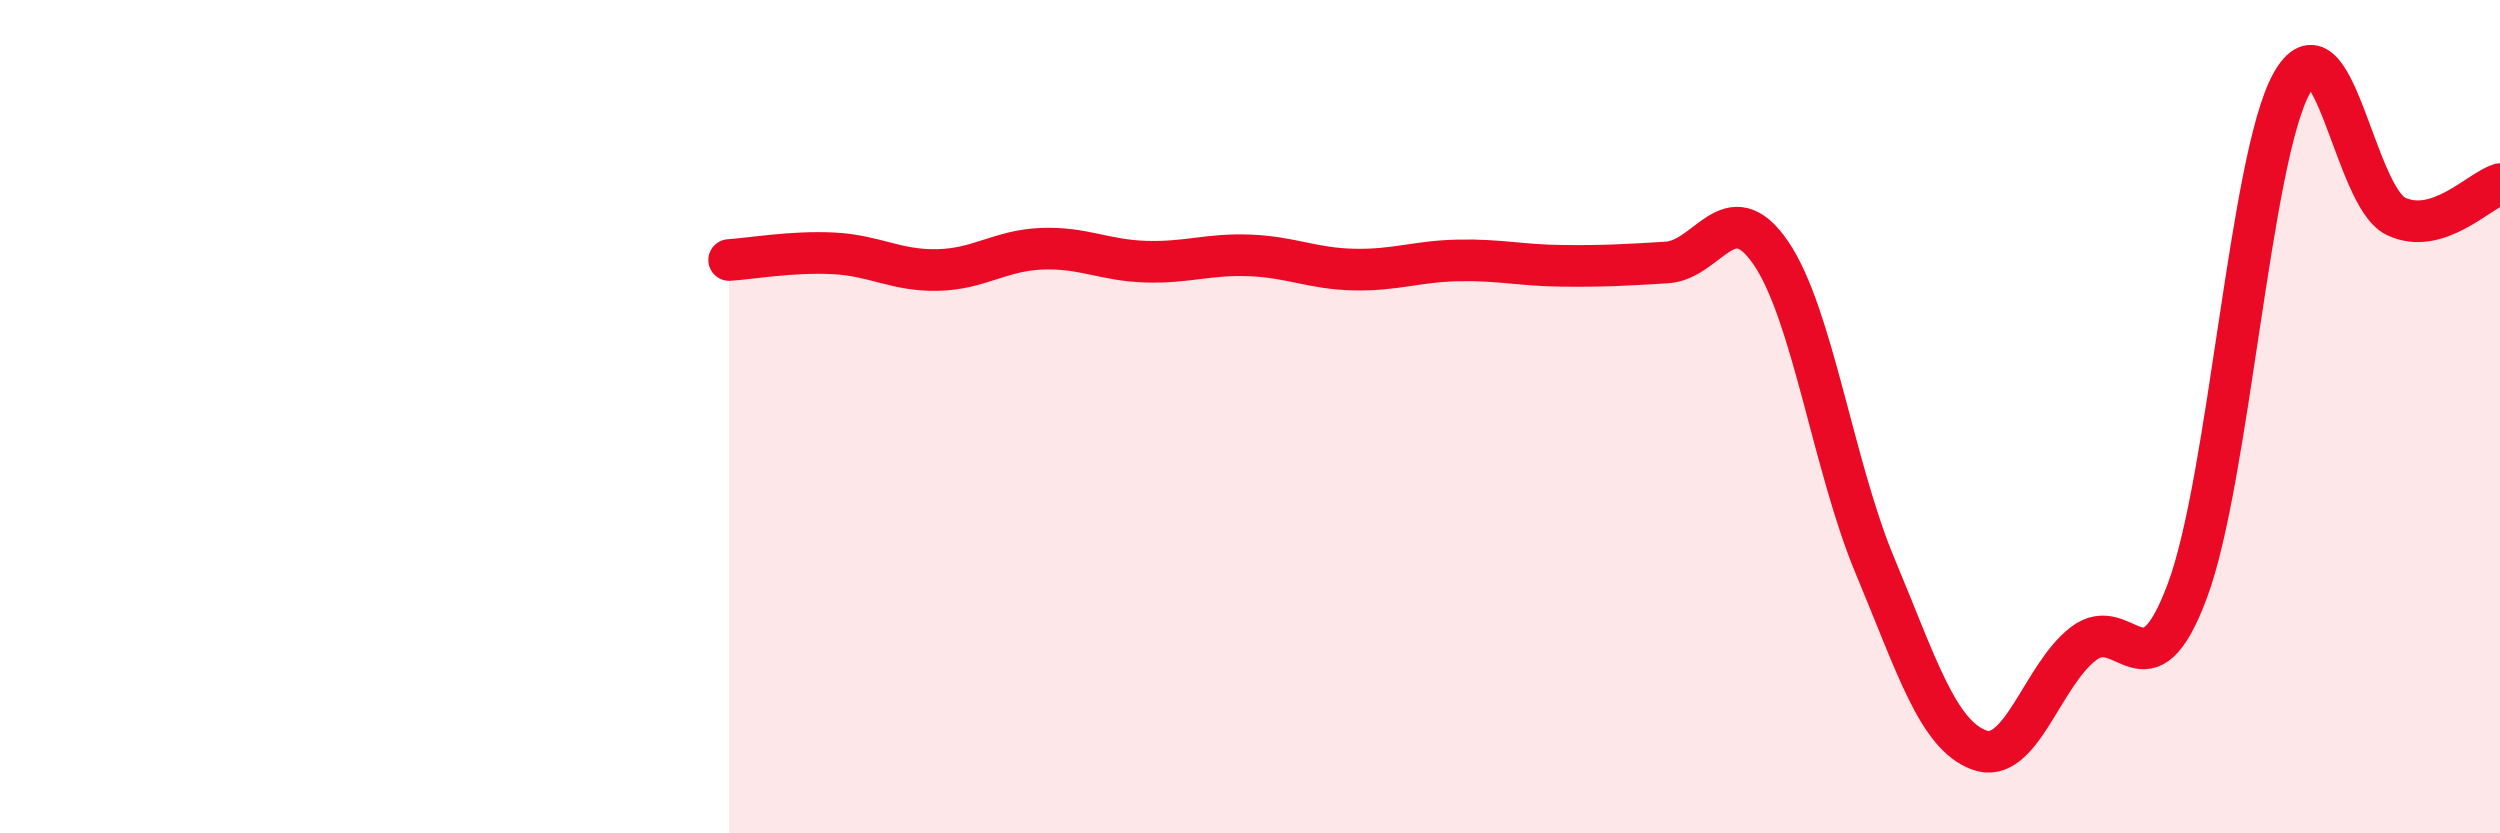 
    <svg width="60" height="20" viewBox="0 0 60 20" xmlns="http://www.w3.org/2000/svg">
      <path
        d="M 17.5,6.24 C 18,6.21 19,6.03 20,6.08 C 21,6.13 21.5,6.5 22.5,6.48 C 23.5,6.46 24,6.01 25,5.97 C 26,5.93 26.5,6.25 27.5,6.28 C 28.5,6.31 29,6.09 30,6.13 C 31,6.17 31.5,6.45 32.5,6.47 C 33.5,6.49 34,6.27 35,6.25 C 36,6.23 36.5,6.37 37.5,6.38 C 38.5,6.39 39,6.36 40,6.3 C 41,6.24 41.5,4.61 42.5,6.07 C 43.5,7.53 44,11.19 45,13.58 C 46,15.97 46.5,17.63 47.5,18 C 48.5,18.37 49,16.22 50,15.45 C 51,14.68 51.5,16.86 52.5,14.17 C 53.5,11.48 54,3.8 55,2 C 56,0.2 56.5,4.71 57.5,5.19 C 58.5,5.67 59.5,4.57 60,4.42L60 20L17.5 20Z"
        fill="#EB0A25"
        opacity="0.1"
        stroke-linecap="round"
        stroke-linejoin="round"
      />
      <path
        d="M 17.5,6.24 C 18,6.21 19,6.03 20,6.08 C 21,6.13 21.5,6.5 22.5,6.48 C 23.5,6.46 24,6.01 25,5.97 C 26,5.93 26.5,6.25 27.5,6.28 C 28.5,6.31 29,6.09 30,6.13 C 31,6.17 31.5,6.45 32.5,6.47 C 33.5,6.49 34,6.27 35,6.25 C 36,6.23 36.5,6.37 37.5,6.38 C 38.5,6.39 39,6.36 40,6.3 C 41,6.24 41.5,4.61 42.5,6.07 C 43.5,7.53 44,11.19 45,13.58 C 46,15.97 46.5,17.63 47.5,18 C 48.5,18.37 49,16.22 50,15.45 C 51,14.68 51.5,16.86 52.5,14.17 C 53.5,11.48 54,3.8 55,2 C 56,0.2 56.5,4.71 57.5,5.19 C 58.5,5.67 59.5,4.57 60,4.42"
        stroke="#EB0A25"
        stroke-width="1"
        fill="none"
        stroke-linecap="round"
        stroke-linejoin="round"
      />
    </svg>
  